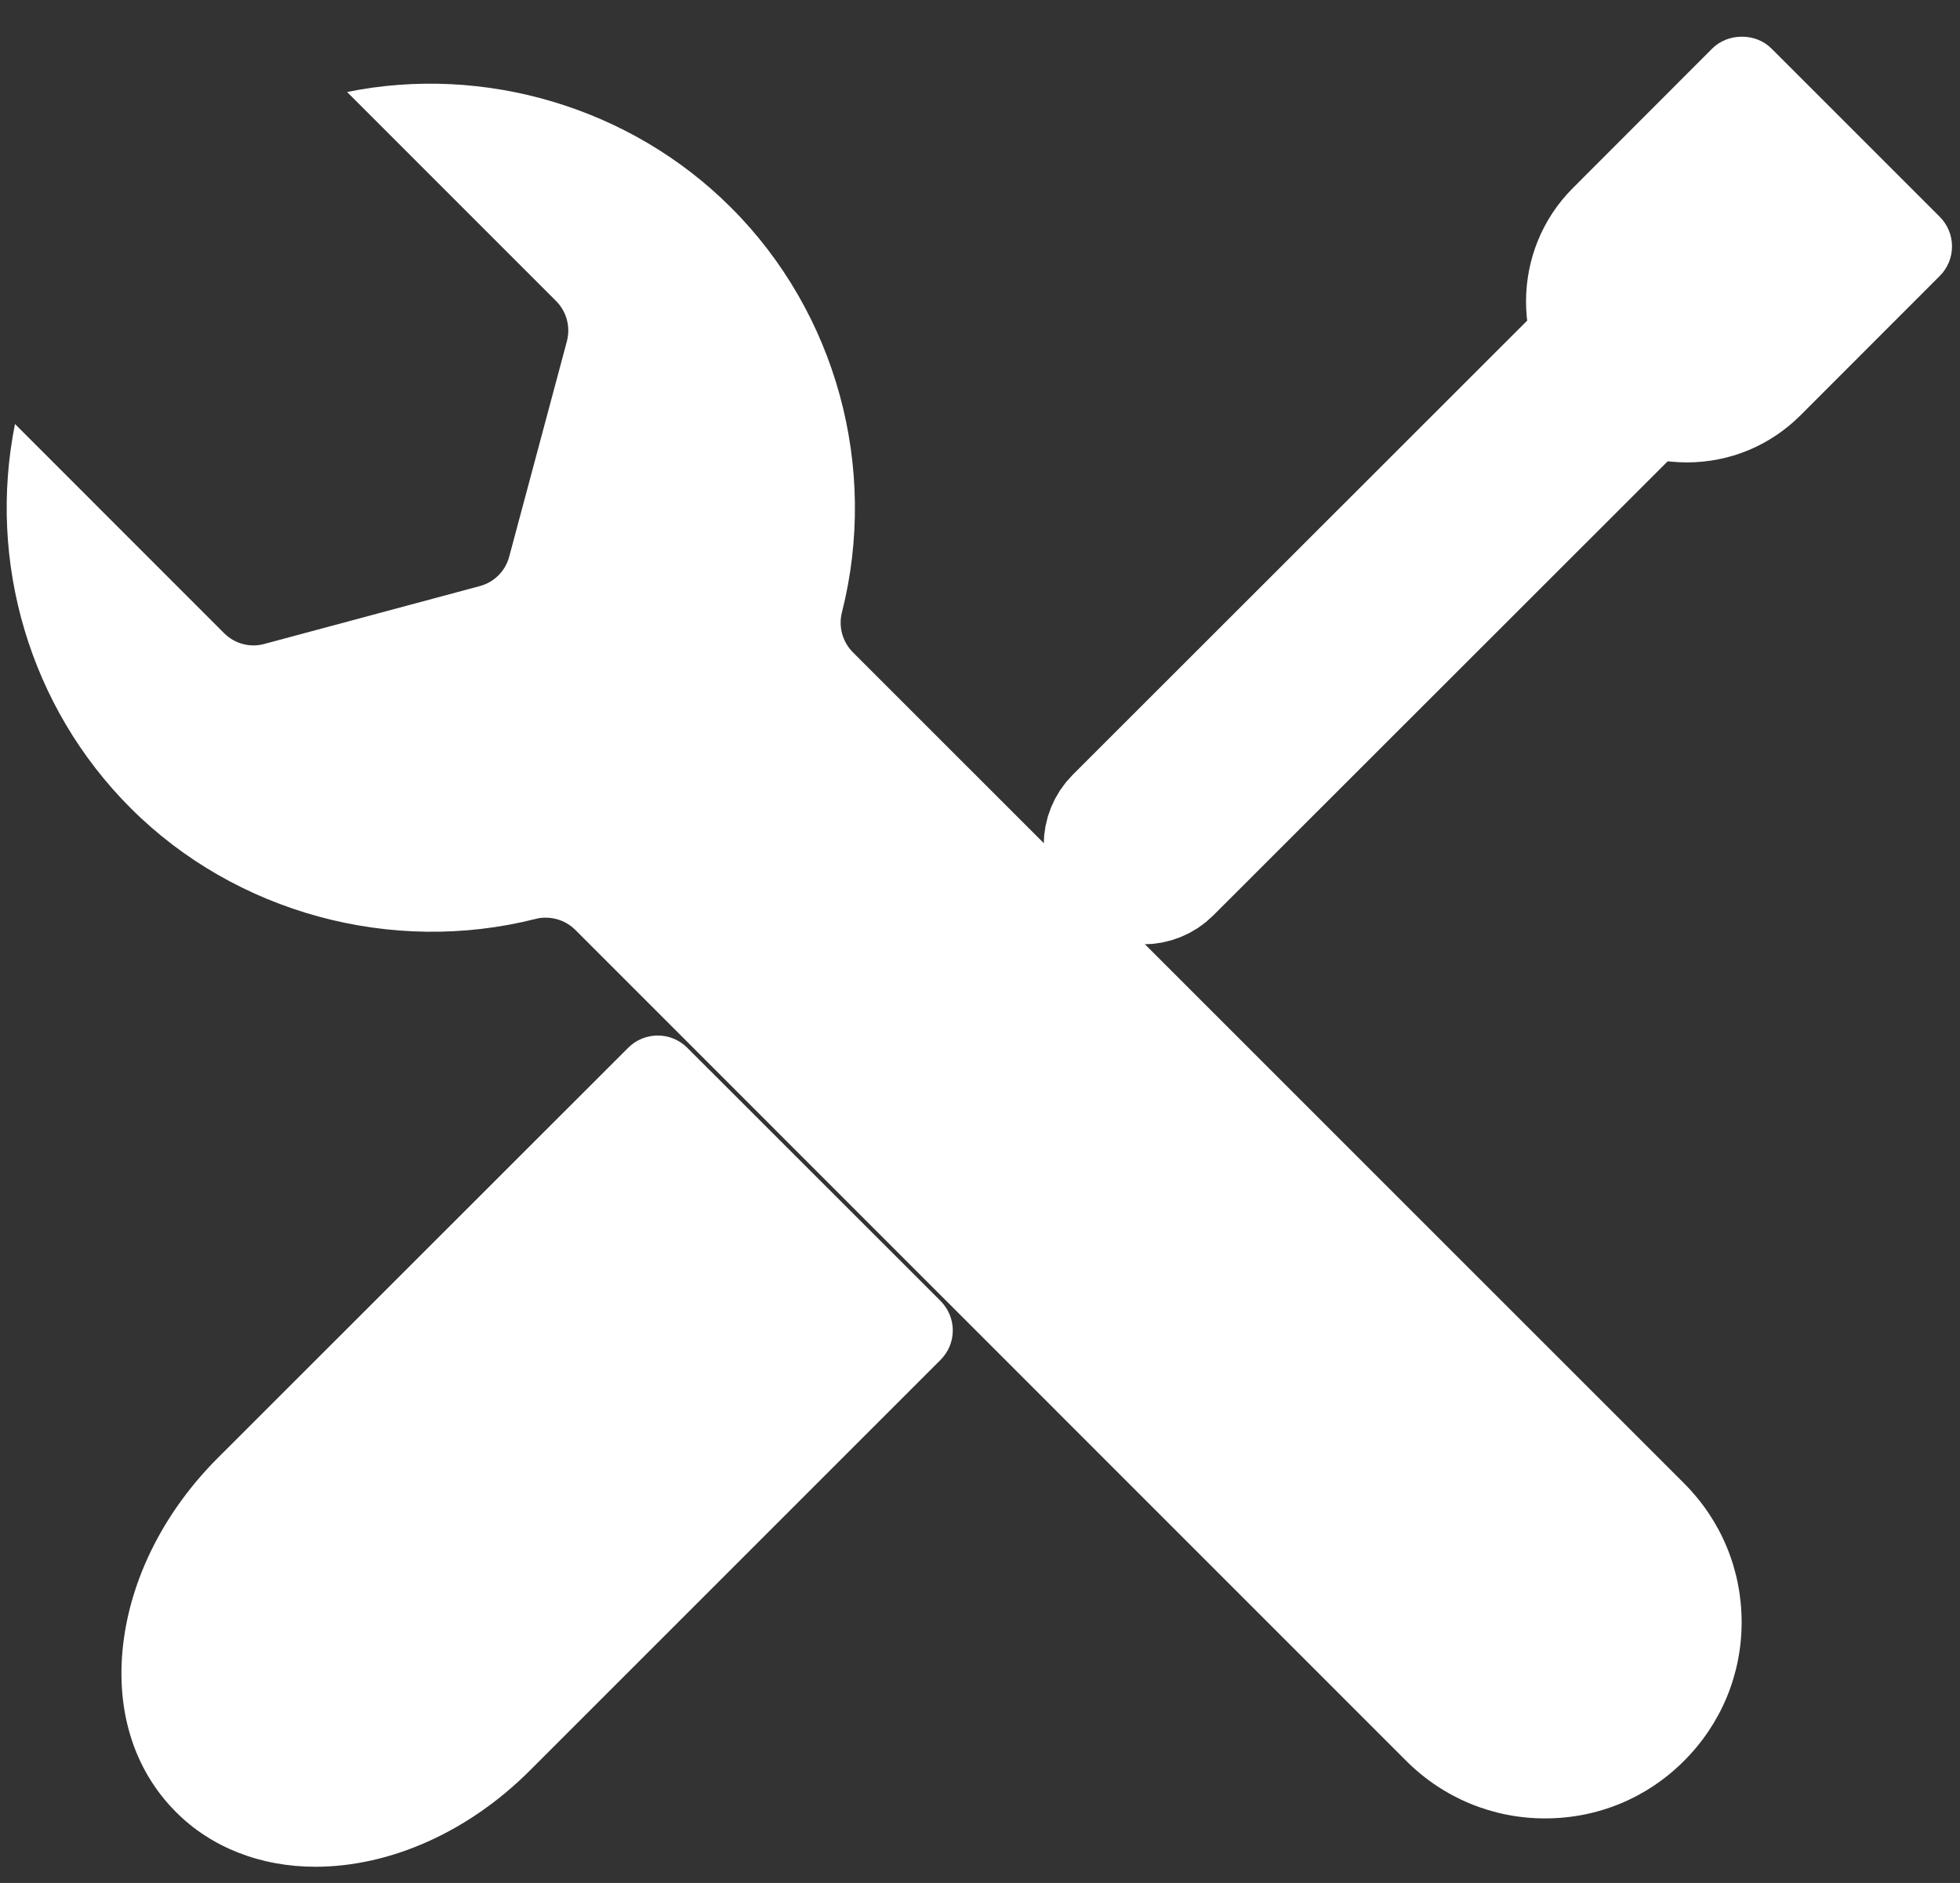 <svg xmlns="http://www.w3.org/2000/svg" width="51" height="49" viewBox="0 0 51 49">
    <rect x="0" y="0" width="51" height="49" fill="#333333" stroke="none"/>
    <g fill="none" fill-rule="evenodd">
        <g fill="#FFF">
            <g>
                <path d="M8.205 48.578c-1.424 0-2.71-.504-3.622-1.42-1.128-1.125-1.611-2.736-1.357-4.532.237-1.683 1.1-3.343 2.435-4.68l10.685-10.68c.424-.425 1.113-.425 1.537 0l6.589 6.586c.204.205.32.48.32.77 0 .289-.116.565-.32.767L13.789 46.072c-1.589 1.591-3.624 2.506-5.584 2.506zM43.892 12.033c-1.12 0-2.172-.435-2.964-1.226-1.628-1.64-1.626-4.294.003-5.918l3.624-3.628c.408-.407 1.13-.409 1.537 0l4.382 4.382c.424.424.424 1.114 0 1.537l-3.626 3.629c-.79.789-1.84 1.224-2.956 1.224z" transform="translate(-113, -1603) translate(113, 1603)"/>
                <path stroke="#FFF" stroke-width="3" d="M29.746 23.074c-.278 0-.557-.104-.77-.317-.424-.424-.424-1.114 0-1.537L40.933 9.27c.426-.424 1.113-.424 1.537 0 .426.423.426 1.113 0 1.537l-11.957 11.95c-.21.213-.489.317-.767.317" transform="translate(-113, -1603) translate(113, 1603)"/>
                <path d="M14.2 23.88c.285 0 .563.111.77.318l21.624 21.628c.965.963 2.248 1.494 3.61 1.494 1.368 0 2.65-.53 3.616-1.498.965-.965 1.498-2.246 1.498-3.609 0-1.365-.533-2.648-1.498-3.613L22.192 16.974c-.27-.272-.379-.665-.285-1.037.956-3.765-.146-7.8-2.883-10.533-2.604-2.608-6.415-3.737-9.993-3.01l5.439 5.44c.274.275.38.675.28 1.05l-1.5 5.6c-.098.375-.391.668-.767.768l-5.605 1.505c-.376.104-.776-.007-1.05-.283L.39 11.034C-.33 14.623.768 18.4 3.4 21.03c2.728 2.729 6.79 3.83 10.535 2.883.087-.024.176-.033.265-.033z" transform="translate(-113, -1603) translate(113, 1603)"/>
            </g>
        </g>
    </g>
</svg>

